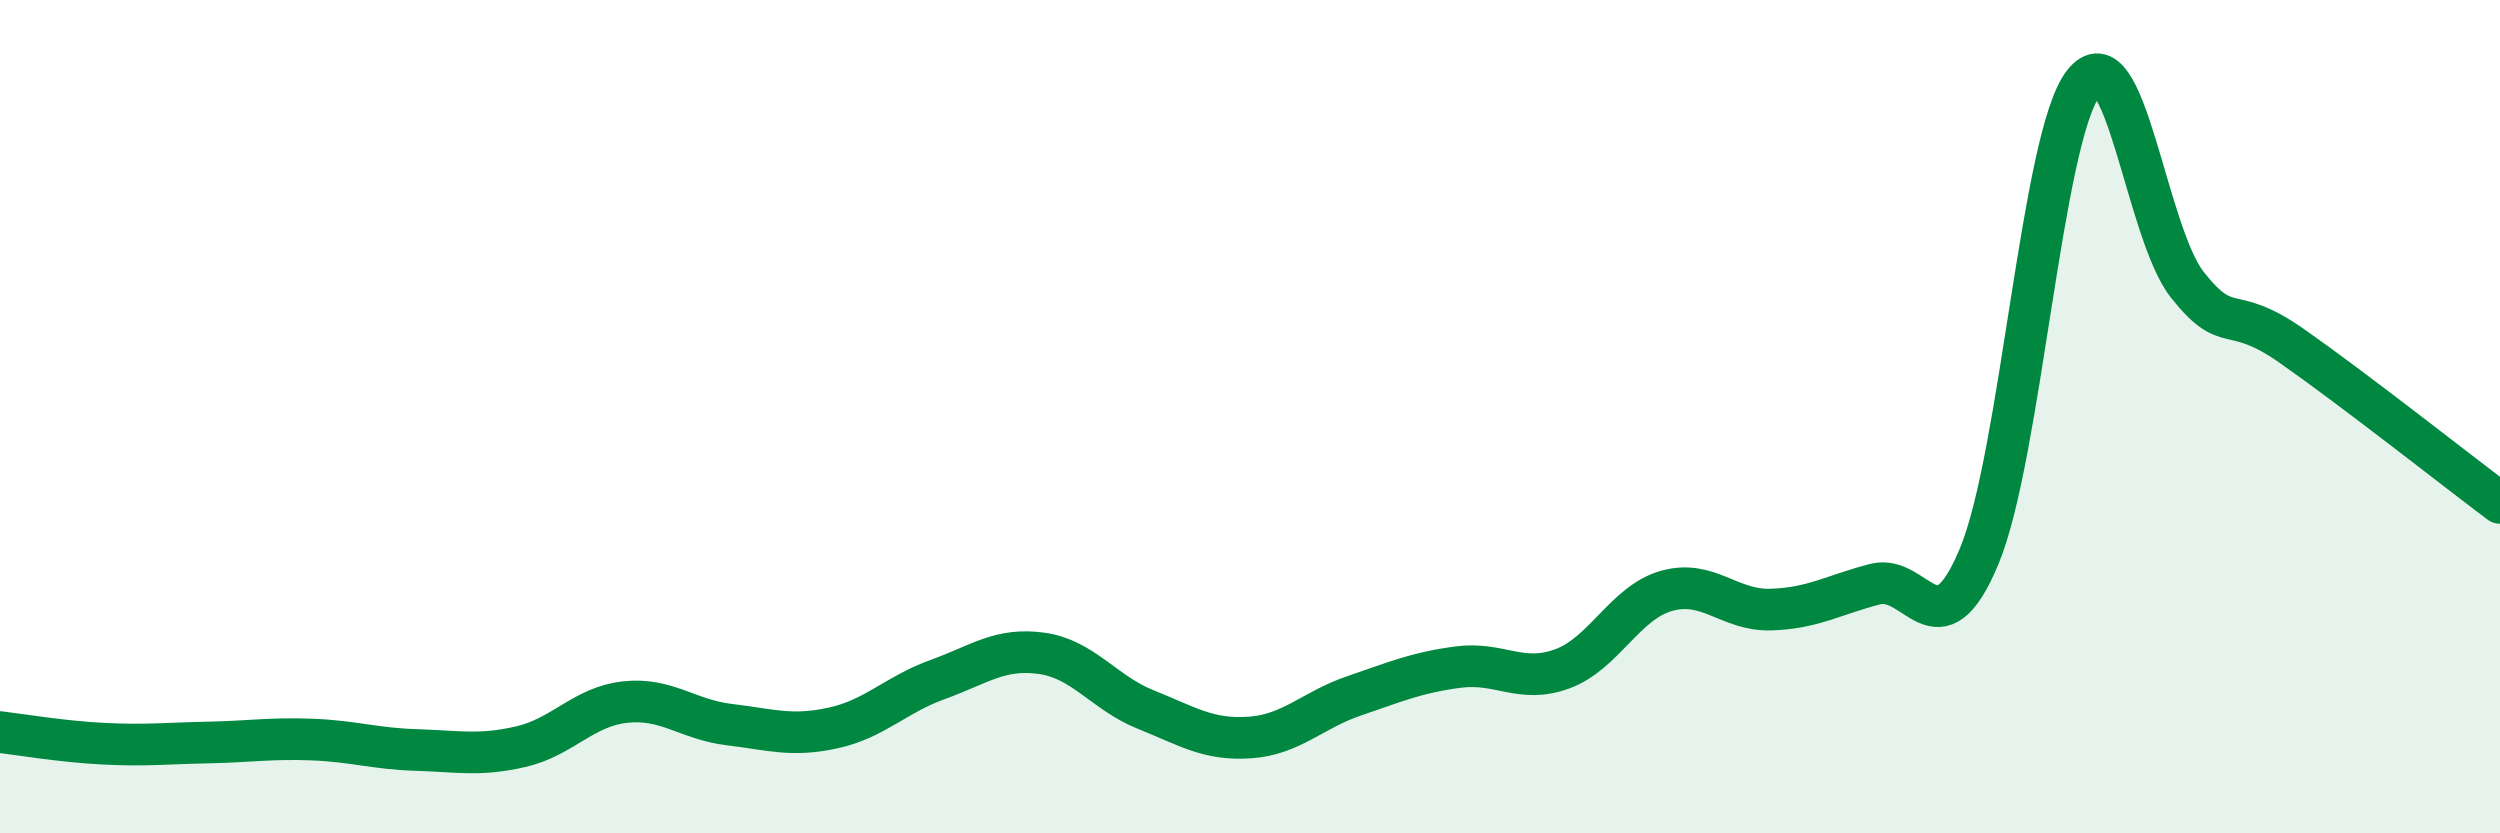 
    <svg width="60" height="20" viewBox="0 0 60 20" xmlns="http://www.w3.org/2000/svg">
      <path
        d="M 0,17.57 C 0.5,17.63 1.5,17.8 2.5,17.85 C 3.5,17.9 4,17.84 5,17.82 C 6,17.8 6.5,17.71 7.5,17.75 C 8.5,17.79 9,17.97 10,18 C 11,18.03 11.5,18.15 12.5,17.92 C 13.5,17.69 14,16.96 15,16.85 C 16,16.74 16.5,17.27 17.5,17.39 C 18.5,17.51 19,17.69 20,17.47 C 21,17.25 21.5,16.67 22.5,16.31 C 23.5,15.95 24,15.54 25,15.68 C 26,15.82 26.5,16.63 27.5,17.03 C 28.5,17.43 29,17.77 30,17.7 C 31,17.63 31.5,17.04 32.5,16.7 C 33.5,16.36 34,16.14 35,16.01 C 36,15.88 36.5,16.42 37.5,16.05 C 38.5,15.68 39,14.46 40,14.18 C 41,13.9 41.5,14.66 42.5,14.63 C 43.5,14.6 44,14.28 45,14.02 C 46,13.76 46.5,15.75 47.5,13.35 C 48.5,10.95 49,3.3 50,2 C 51,0.7 51.5,5.58 52.5,6.84 C 53.5,8.1 53.5,7.25 55,8.3 C 56.5,9.35 59,11.32 60,12.07L60 20L0 20Z"
        fill="#008740"
        opacity="0.1"
        stroke-linecap="round"
        stroke-linejoin="round"
      />
      <path
        d="M 0,17.57 C 0.5,17.63 1.5,17.8 2.5,17.85 C 3.5,17.9 4,17.84 5,17.82 C 6,17.8 6.5,17.71 7.5,17.75 C 8.5,17.79 9,17.97 10,18 C 11,18.03 11.5,18.15 12.5,17.92 C 13.5,17.69 14,16.96 15,16.85 C 16,16.74 16.5,17.27 17.5,17.39 C 18.5,17.51 19,17.69 20,17.47 C 21,17.25 21.5,16.67 22.5,16.31 C 23.5,15.95 24,15.54 25,15.68 C 26,15.82 26.5,16.63 27.5,17.03 C 28.5,17.43 29,17.77 30,17.7 C 31,17.63 31.5,17.04 32.5,16.7 C 33.5,16.36 34,16.14 35,16.01 C 36,15.88 36.5,16.42 37.5,16.05 C 38.5,15.68 39,14.46 40,14.18 C 41,13.9 41.5,14.66 42.5,14.63 C 43.5,14.6 44,14.28 45,14.02 C 46,13.76 46.5,15.75 47.5,13.35 C 48.5,10.95 49,3.3 50,2 C 51,0.7 51.5,5.58 52.5,6.84 C 53.5,8.1 53.5,7.25 55,8.3 C 56.5,9.35 59,11.32 60,12.07"
        stroke="#008740"
        stroke-width="1"
        fill="none"
        stroke-linecap="round"
        stroke-linejoin="round"
      />
    </svg>
  